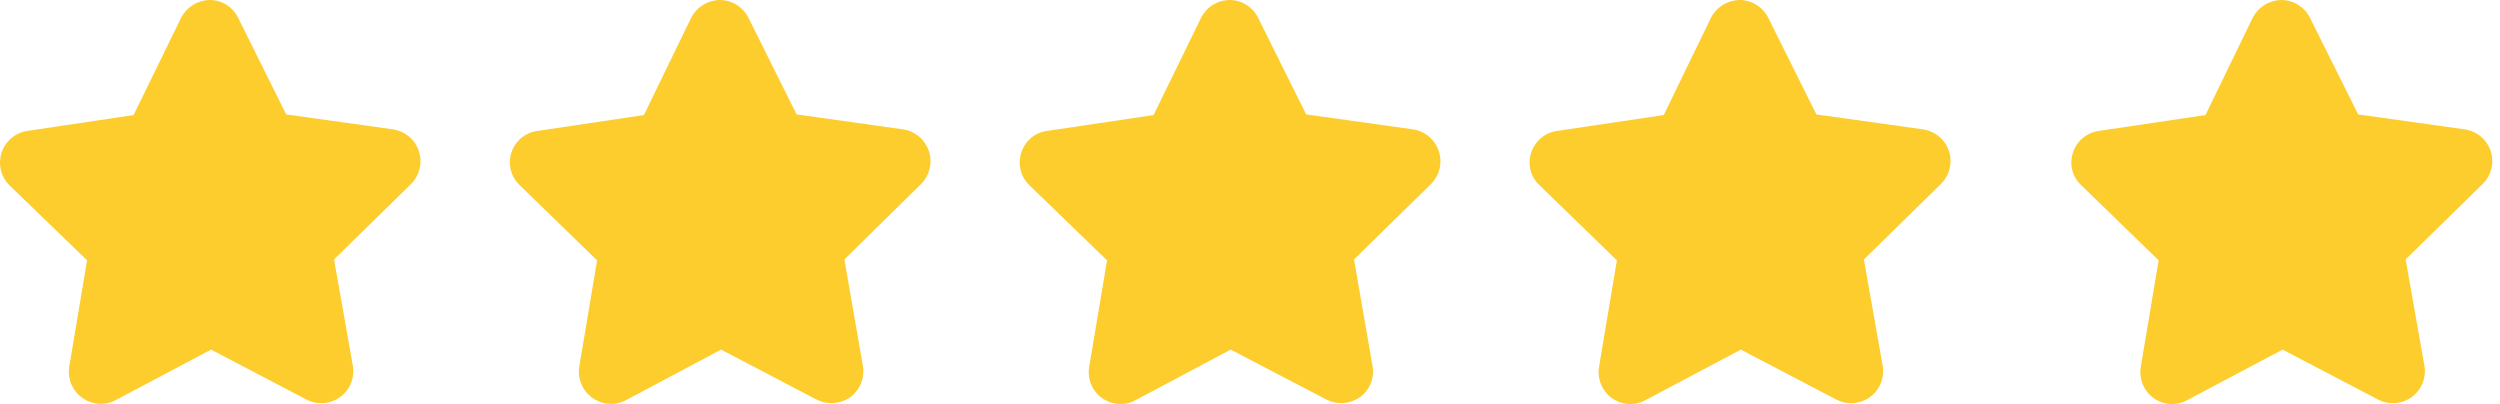 <svg width="99" height="16" viewBox="0 0 99 16" fill="none" xmlns="http://www.w3.org/2000/svg">
<g id="Group 1000003298">
<g id="Group 1000003298_2">
<path id="Vector" d="M15.575 5.124L11.335 4.531L9.43 0.707C9.328 0.495 9.169 0.316 8.97 0.191C8.771 0.066 8.541 -0 8.307 2.75316e-07C8.071 0.004 7.841 0.072 7.641 0.196C7.441 0.321 7.278 0.497 7.171 0.707L5.29 4.556L1.063 5.187C0.833 5.224 0.618 5.325 0.441 5.477C0.265 5.629 0.133 5.826 0.062 6.048C-0.01 6.269 -0.019 6.507 0.035 6.733C0.089 6.96 0.204 7.167 0.369 7.332L3.448 10.31L2.741 14.525C2.705 14.757 2.733 14.993 2.823 15.209C2.913 15.425 3.06 15.612 3.25 15.749C3.439 15.886 3.663 15.968 3.896 15.986C4.129 16.004 4.363 15.957 4.571 15.85L8.357 13.844L12.143 15.825C12.352 15.933 12.587 15.981 12.822 15.962C13.056 15.944 13.281 15.861 13.471 15.722C13.661 15.583 13.809 15.394 13.897 15.176C13.986 14.958 14.012 14.72 13.973 14.488L13.228 10.273L16.282 7.282C16.447 7.115 16.563 6.906 16.617 6.677C16.671 6.449 16.661 6.21 16.588 5.987C16.515 5.764 16.382 5.565 16.203 5.413C16.024 5.261 15.807 5.161 15.575 5.124Z" fill="#FDCD2D"/>
<path id="Vector_2" d="M35.773 5.124L31.545 4.531L29.639 0.707C29.534 0.495 29.372 0.318 29.171 0.193C28.971 0.068 28.74 0.001 28.503 0C28.268 0.004 28.038 0.072 27.838 0.196C27.638 0.321 27.475 0.497 27.368 0.707L25.5 4.556L21.272 5.187C21.039 5.219 20.819 5.316 20.639 5.467C20.458 5.618 20.324 5.817 20.251 6.041C20.179 6.265 20.171 6.505 20.229 6.734C20.287 6.962 20.408 7.17 20.578 7.332L23.645 10.31L22.938 14.525C22.903 14.758 22.932 14.995 23.023 15.211C23.114 15.428 23.263 15.615 23.454 15.752C23.644 15.889 23.869 15.971 24.103 15.988C24.337 16.006 24.572 15.958 24.781 15.85L28.554 13.844L32.34 15.825C32.551 15.931 32.787 15.977 33.023 15.96C33.258 15.942 33.485 15.861 33.678 15.724C33.865 15.583 34.011 15.393 34.098 15.175C34.184 14.957 34.209 14.719 34.17 14.488L33.438 10.273L36.479 7.282C36.644 7.115 36.76 6.906 36.814 6.677C36.868 6.449 36.858 6.21 36.785 5.987C36.712 5.764 36.579 5.565 36.4 5.413C36.221 5.261 36.004 5.16 35.773 5.124Z" fill="#FDCD2D"/>
<path id="Vector_3" d="M55.967 5.124L51.726 4.531L49.821 0.707C49.718 0.496 49.558 0.318 49.36 0.193C49.161 0.068 48.932 0.001 48.697 0C48.461 0.002 48.23 0.069 48.03 0.193C47.83 0.318 47.667 0.496 47.562 0.707L45.681 4.556L41.454 5.187C41.221 5.218 41.002 5.315 40.823 5.468C40.644 5.62 40.512 5.82 40.444 6.045C40.37 6.267 40.361 6.506 40.417 6.734C40.472 6.961 40.591 7.169 40.76 7.332L43.839 10.31L43.132 14.525C43.092 14.757 43.117 14.996 43.206 15.214C43.294 15.432 43.442 15.621 43.633 15.759C43.824 15.898 44.05 15.979 44.285 15.995C44.519 16.011 44.754 15.961 44.962 15.85L48.735 13.844L52.534 15.825C52.743 15.931 52.977 15.977 53.211 15.959C53.444 15.941 53.668 15.86 53.859 15.724C54.049 15.585 54.196 15.396 54.283 15.177C54.37 14.958 54.394 14.719 54.351 14.488L53.619 10.273L56.673 7.282C56.838 7.114 56.953 6.905 57.007 6.677C57.06 6.449 57.05 6.21 56.977 5.987C56.904 5.765 56.771 5.566 56.593 5.414C56.415 5.261 56.198 5.161 55.967 5.124Z" fill="#FDCD2D"/>
<path id="Vector_4" d="M77.179 5.982C77.104 5.759 76.969 5.56 76.789 5.409C76.608 5.257 76.39 5.159 76.157 5.124L71.929 4.531L70.024 0.707C69.918 0.495 69.756 0.318 69.556 0.193C69.355 0.068 69.124 0.001 68.888 0C68.652 0.004 68.422 0.072 68.222 0.196C68.022 0.321 67.86 0.497 67.752 0.707L65.884 4.556L61.644 5.187C61.413 5.222 61.195 5.321 61.017 5.472C60.839 5.624 60.706 5.822 60.634 6.045C60.56 6.268 60.551 6.508 60.609 6.737C60.667 6.965 60.79 7.172 60.962 7.332L64.029 10.31L63.322 14.525C63.284 14.758 63.311 14.997 63.4 15.215C63.489 15.434 63.637 15.623 63.827 15.762C64.017 15.9 64.243 15.982 64.477 15.997C64.711 16.013 64.945 15.962 65.152 15.85L68.938 13.844L72.724 15.825C72.933 15.933 73.168 15.98 73.403 15.962C73.638 15.944 73.863 15.861 74.053 15.722C74.243 15.583 74.39 15.394 74.479 15.176C74.567 14.958 74.593 14.72 74.554 14.488L73.81 10.273L76.864 7.282C77.031 7.115 77.15 6.906 77.205 6.676C77.261 6.447 77.252 6.206 77.179 5.982Z" fill="#FDCD2D"/>
<path id="Vector_5" d="M98.632 5.982C98.557 5.759 98.422 5.56 98.242 5.409C98.061 5.257 97.843 5.159 97.61 5.124L93.382 4.531L91.477 0.707C91.371 0.495 91.209 0.318 91.009 0.193C90.808 0.068 90.577 0.001 90.341 0C90.105 0.004 89.875 0.072 89.675 0.196C89.475 0.321 89.313 0.497 89.205 0.707L87.337 4.556L83.097 5.187C82.866 5.222 82.649 5.321 82.47 5.472C82.292 5.624 82.159 5.822 82.088 6.045C82.013 6.268 82.004 6.508 82.062 6.737C82.121 6.965 82.243 7.172 82.416 7.332L85.482 10.31L84.775 14.525C84.737 14.758 84.764 14.997 84.853 15.215C84.942 15.434 85.09 15.623 85.28 15.762C85.471 15.9 85.696 15.982 85.93 15.997C86.165 16.013 86.399 15.962 86.605 15.85L90.391 13.844L94.177 15.825C94.386 15.933 94.622 15.98 94.856 15.962C95.091 15.944 95.316 15.861 95.506 15.722C95.696 15.583 95.843 15.394 95.932 15.176C96.02 14.958 96.046 14.72 96.007 14.488L95.263 10.273L98.317 7.282C98.484 7.115 98.603 6.906 98.658 6.676C98.714 6.447 98.705 6.206 98.632 5.982Z" fill="#FDCD2D"/>
</g>
</g>
</svg>

